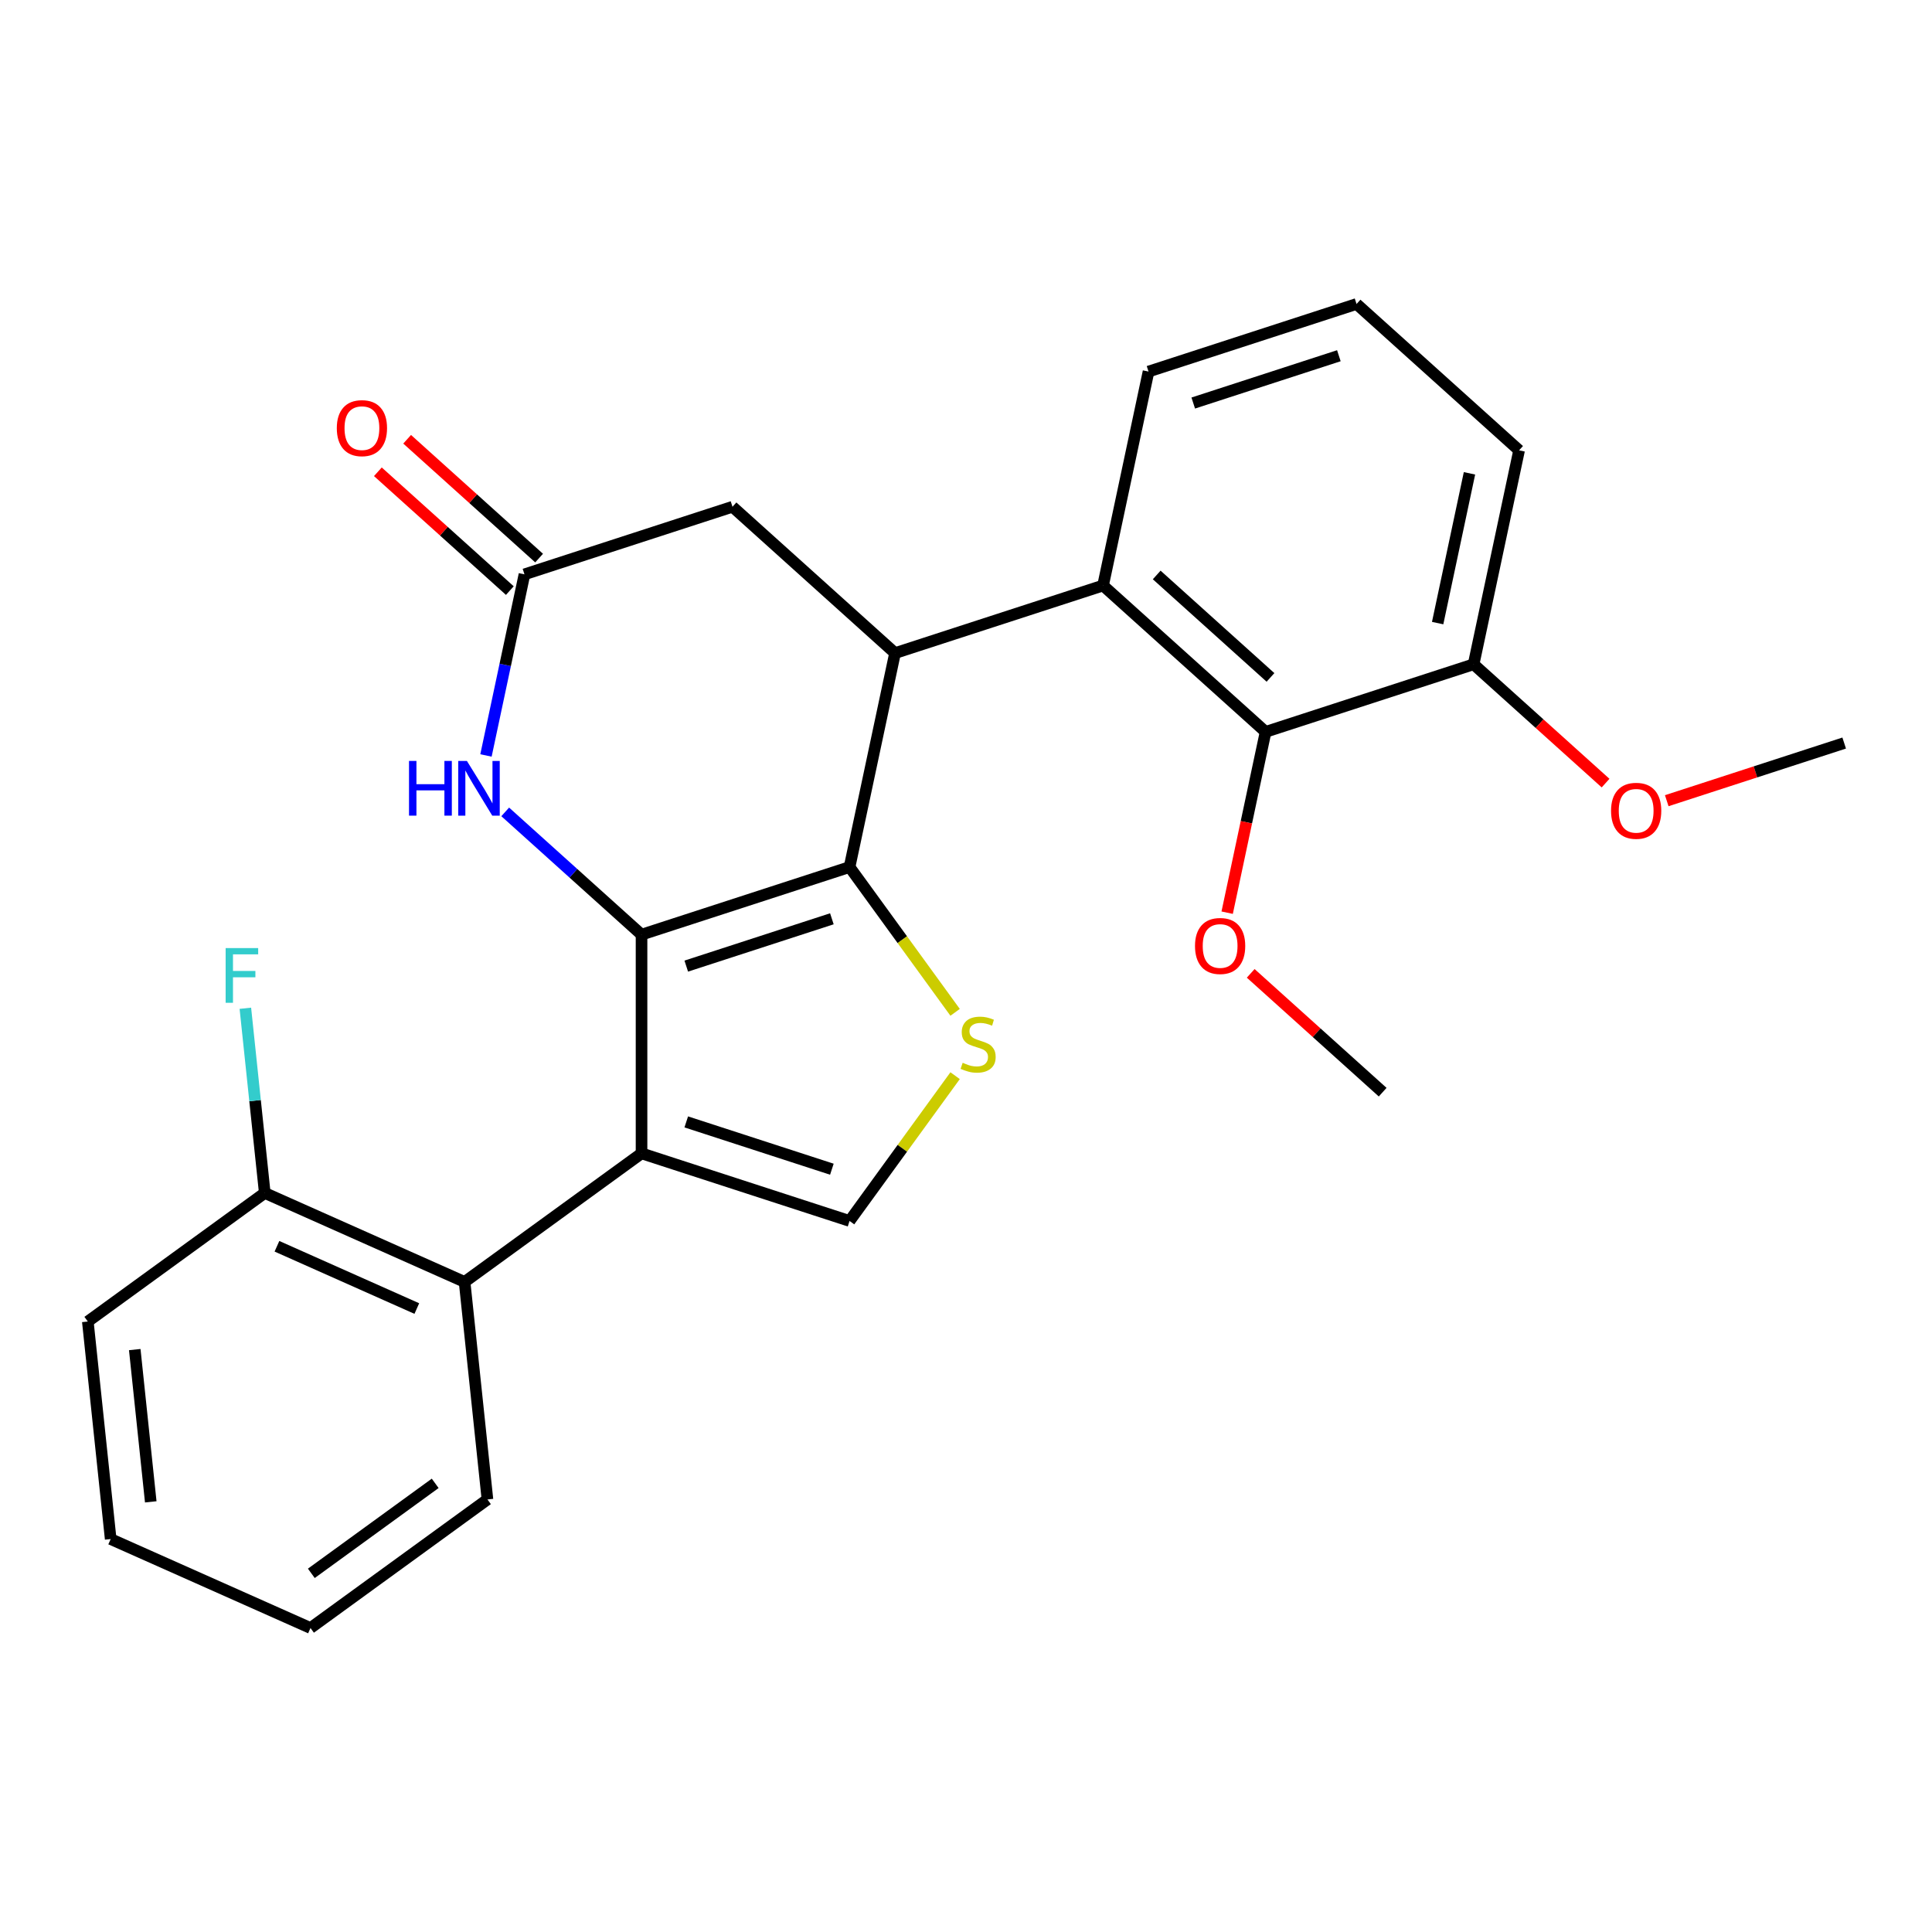 <?xml version='1.0' encoding='iso-8859-1'?>
<svg version='1.1' baseProfile='full'
              xmlns='http://www.w3.org/2000/svg'
                      xmlns:rdkit='http://www.rdkit.org/xml'
                      xmlns:xlink='http://www.w3.org/1999/xlink'
                  xml:space='preserve'
width='1000px' height='1000px' viewBox='0 0 1000 1000'>
<!-- END OF HEADER -->
<rect style='opacity:1.0;fill:#FFFFFF;stroke:none' width='1000' height='1000' x='0' y='0'> </rect>
<path class='bond-0' d='M 332.059,483.768 L 332.059,596.98' style='fill:none;fill-rule:evenodd;stroke:#000000;stroke-width:6px;stroke-linecap:butt;stroke-linejoin:miter;stroke-opacity:1' />
<path class='bond-1' d='M 332.059,483.768 L 439.73,448.784' style='fill:none;fill-rule:evenodd;stroke:#000000;stroke-width:6px;stroke-linecap:butt;stroke-linejoin:miter;stroke-opacity:1' />
<path class='bond-1' d='M 355.206,500.055 L 430.576,475.566' style='fill:none;fill-rule:evenodd;stroke:#000000;stroke-width:6px;stroke-linecap:butt;stroke-linejoin:miter;stroke-opacity:1' />
<path class='bond-4' d='M 332.059,483.768 L 296.778,452.001' style='fill:none;fill-rule:evenodd;stroke:#000000;stroke-width:6px;stroke-linecap:butt;stroke-linejoin:miter;stroke-opacity:1' />
<path class='bond-4' d='M 296.778,452.001 L 261.497,420.234' style='fill:none;fill-rule:evenodd;stroke:#0000FF;stroke-width:6px;stroke-linecap:butt;stroke-linejoin:miter;stroke-opacity:1' />
<path class='bond-5' d='M 332.059,596.98 L 439.73,631.965' style='fill:none;fill-rule:evenodd;stroke:#000000;stroke-width:6px;stroke-linecap:butt;stroke-linejoin:miter;stroke-opacity:1' />
<path class='bond-5' d='M 355.206,580.694 L 430.576,605.183' style='fill:none;fill-rule:evenodd;stroke:#000000;stroke-width:6px;stroke-linecap:butt;stroke-linejoin:miter;stroke-opacity:1' />
<path class='bond-8' d='M 332.059,596.98 L 240.469,663.524' style='fill:none;fill-rule:evenodd;stroke:#000000;stroke-width:6px;stroke-linecap:butt;stroke-linejoin:miter;stroke-opacity:1' />
<path class='bond-2' d='M 439.73,448.784 L 463.268,338.046' style='fill:none;fill-rule:evenodd;stroke:#000000;stroke-width:6px;stroke-linecap:butt;stroke-linejoin:miter;stroke-opacity:1' />
<path class='bond-3' d='M 439.73,448.784 L 467.047,486.383' style='fill:none;fill-rule:evenodd;stroke:#000000;stroke-width:6px;stroke-linecap:butt;stroke-linejoin:miter;stroke-opacity:1' />
<path class='bond-3' d='M 467.047,486.383 L 494.364,523.981' style='fill:none;fill-rule:evenodd;stroke:#CCCC00;stroke-width:6px;stroke-linecap:butt;stroke-linejoin:miter;stroke-opacity:1' />
<path class='bond-6' d='M 463.268,338.046 L 570.939,303.062' style='fill:none;fill-rule:evenodd;stroke:#000000;stroke-width:6px;stroke-linecap:butt;stroke-linejoin:miter;stroke-opacity:1' />
<path class='bond-27' d='M 463.268,338.046 L 379.135,262.293' style='fill:none;fill-rule:evenodd;stroke:#000000;stroke-width:6px;stroke-linecap:butt;stroke-linejoin:miter;stroke-opacity:1' />
<path class='bond-26' d='M 494.364,556.767 L 467.047,594.366' style='fill:none;fill-rule:evenodd;stroke:#CCCC00;stroke-width:6px;stroke-linecap:butt;stroke-linejoin:miter;stroke-opacity:1' />
<path class='bond-26' d='M 467.047,594.366 L 439.73,631.965' style='fill:none;fill-rule:evenodd;stroke:#000000;stroke-width:6px;stroke-linecap:butt;stroke-linejoin:miter;stroke-opacity:1' />
<path class='bond-7' d='M 251.538,391.025 L 261.501,344.151' style='fill:none;fill-rule:evenodd;stroke:#0000FF;stroke-width:6px;stroke-linecap:butt;stroke-linejoin:miter;stroke-opacity:1' />
<path class='bond-7' d='M 261.501,344.151 L 271.464,297.277' style='fill:none;fill-rule:evenodd;stroke:#000000;stroke-width:6px;stroke-linecap:butt;stroke-linejoin:miter;stroke-opacity:1' />
<path class='bond-9' d='M 570.939,303.062 L 655.071,378.815' style='fill:none;fill-rule:evenodd;stroke:#000000;stroke-width:6px;stroke-linecap:butt;stroke-linejoin:miter;stroke-opacity:1' />
<path class='bond-9' d='M 598.709,297.598 L 657.602,350.626' style='fill:none;fill-rule:evenodd;stroke:#000000;stroke-width:6px;stroke-linecap:butt;stroke-linejoin:miter;stroke-opacity:1' />
<path class='bond-16' d='M 570.939,303.062 L 594.477,192.324' style='fill:none;fill-rule:evenodd;stroke:#000000;stroke-width:6px;stroke-linecap:butt;stroke-linejoin:miter;stroke-opacity:1' />
<path class='bond-10' d='M 271.464,297.277 L 379.135,262.293' style='fill:none;fill-rule:evenodd;stroke:#000000;stroke-width:6px;stroke-linecap:butt;stroke-linejoin:miter;stroke-opacity:1' />
<path class='bond-13' d='M 279.04,288.864 L 244.888,258.114' style='fill:none;fill-rule:evenodd;stroke:#000000;stroke-width:6px;stroke-linecap:butt;stroke-linejoin:miter;stroke-opacity:1' />
<path class='bond-13' d='M 244.888,258.114 L 210.737,227.364' style='fill:none;fill-rule:evenodd;stroke:#FF0000;stroke-width:6px;stroke-linecap:butt;stroke-linejoin:miter;stroke-opacity:1' />
<path class='bond-13' d='M 263.889,305.691 L 229.738,274.941' style='fill:none;fill-rule:evenodd;stroke:#000000;stroke-width:6px;stroke-linecap:butt;stroke-linejoin:miter;stroke-opacity:1' />
<path class='bond-13' d='M 229.738,274.941 L 195.587,244.191' style='fill:none;fill-rule:evenodd;stroke:#FF0000;stroke-width:6px;stroke-linecap:butt;stroke-linejoin:miter;stroke-opacity:1' />
<path class='bond-11' d='M 240.469,663.524 L 137.045,617.477' style='fill:none;fill-rule:evenodd;stroke:#000000;stroke-width:6px;stroke-linecap:butt;stroke-linejoin:miter;stroke-opacity:1' />
<path class='bond-11' d='M 215.746,677.302 L 143.349,645.069' style='fill:none;fill-rule:evenodd;stroke:#000000;stroke-width:6px;stroke-linecap:butt;stroke-linejoin:miter;stroke-opacity:1' />
<path class='bond-18' d='M 240.469,663.524 L 252.303,776.116' style='fill:none;fill-rule:evenodd;stroke:#000000;stroke-width:6px;stroke-linecap:butt;stroke-linejoin:miter;stroke-opacity:1' />
<path class='bond-12' d='M 655.071,378.815 L 762.742,343.831' style='fill:none;fill-rule:evenodd;stroke:#000000;stroke-width:6px;stroke-linecap:butt;stroke-linejoin:miter;stroke-opacity:1' />
<path class='bond-14' d='M 655.071,378.815 L 645.125,425.609' style='fill:none;fill-rule:evenodd;stroke:#000000;stroke-width:6px;stroke-linecap:butt;stroke-linejoin:miter;stroke-opacity:1' />
<path class='bond-14' d='M 645.125,425.609 L 635.179,472.403' style='fill:none;fill-rule:evenodd;stroke:#FF0000;stroke-width:6px;stroke-linecap:butt;stroke-linejoin:miter;stroke-opacity:1' />
<path class='bond-15' d='M 137.045,617.477 L 132.021,569.676' style='fill:none;fill-rule:evenodd;stroke:#000000;stroke-width:6px;stroke-linecap:butt;stroke-linejoin:miter;stroke-opacity:1' />
<path class='bond-15' d='M 132.021,569.676 L 126.997,521.876' style='fill:none;fill-rule:evenodd;stroke:#33CCCC;stroke-width:6px;stroke-linecap:butt;stroke-linejoin:miter;stroke-opacity:1' />
<path class='bond-21' d='M 137.045,617.477 L 45.455,684.021' style='fill:none;fill-rule:evenodd;stroke:#000000;stroke-width:6px;stroke-linecap:butt;stroke-linejoin:miter;stroke-opacity:1' />
<path class='bond-17' d='M 762.742,343.831 L 796.893,374.581' style='fill:none;fill-rule:evenodd;stroke:#000000;stroke-width:6px;stroke-linecap:butt;stroke-linejoin:miter;stroke-opacity:1' />
<path class='bond-17' d='M 796.893,374.581 L 831.044,405.331' style='fill:none;fill-rule:evenodd;stroke:#FF0000;stroke-width:6px;stroke-linecap:butt;stroke-linejoin:miter;stroke-opacity:1' />
<path class='bond-29' d='M 762.742,343.831 L 786.28,233.093' style='fill:none;fill-rule:evenodd;stroke:#000000;stroke-width:6px;stroke-linecap:butt;stroke-linejoin:miter;stroke-opacity:1' />
<path class='bond-29' d='M 744.125,322.513 L 760.602,244.996' style='fill:none;fill-rule:evenodd;stroke:#000000;stroke-width:6px;stroke-linecap:butt;stroke-linejoin:miter;stroke-opacity:1' />
<path class='bond-22' d='M 647.364,503.807 L 681.515,534.557' style='fill:none;fill-rule:evenodd;stroke:#FF0000;stroke-width:6px;stroke-linecap:butt;stroke-linejoin:miter;stroke-opacity:1' />
<path class='bond-22' d='M 681.515,534.557 L 715.666,565.307' style='fill:none;fill-rule:evenodd;stroke:#000000;stroke-width:6px;stroke-linecap:butt;stroke-linejoin:miter;stroke-opacity:1' />
<path class='bond-19' d='M 594.477,192.324 L 702.147,157.34' style='fill:none;fill-rule:evenodd;stroke:#000000;stroke-width:6px;stroke-linecap:butt;stroke-linejoin:miter;stroke-opacity:1' />
<path class='bond-19' d='M 617.624,208.611 L 692.994,184.122' style='fill:none;fill-rule:evenodd;stroke:#000000;stroke-width:6px;stroke-linecap:butt;stroke-linejoin:miter;stroke-opacity:1' />
<path class='bond-23' d='M 862.705,414.441 L 908.625,399.521' style='fill:none;fill-rule:evenodd;stroke:#FF0000;stroke-width:6px;stroke-linecap:butt;stroke-linejoin:miter;stroke-opacity:1' />
<path class='bond-23' d='M 908.625,399.521 L 954.545,384.6' style='fill:none;fill-rule:evenodd;stroke:#000000;stroke-width:6px;stroke-linecap:butt;stroke-linejoin:miter;stroke-opacity:1' />
<path class='bond-24' d='M 252.303,776.116 L 160.712,842.66' style='fill:none;fill-rule:evenodd;stroke:#000000;stroke-width:6px;stroke-linecap:butt;stroke-linejoin:miter;stroke-opacity:1' />
<path class='bond-24' d='M 225.255,767.78 L 161.142,814.36' style='fill:none;fill-rule:evenodd;stroke:#000000;stroke-width:6px;stroke-linecap:butt;stroke-linejoin:miter;stroke-opacity:1' />
<path class='bond-20' d='M 702.147,157.34 L 786.28,233.093' style='fill:none;fill-rule:evenodd;stroke:#000000;stroke-width:6px;stroke-linecap:butt;stroke-linejoin:miter;stroke-opacity:1' />
<path class='bond-28' d='M 45.455,684.021 L 57.288,796.613' style='fill:none;fill-rule:evenodd;stroke:#000000;stroke-width:6px;stroke-linecap:butt;stroke-linejoin:miter;stroke-opacity:1' />
<path class='bond-28' d='M 69.748,698.543 L 78.032,777.357' style='fill:none;fill-rule:evenodd;stroke:#000000;stroke-width:6px;stroke-linecap:butt;stroke-linejoin:miter;stroke-opacity:1' />
<path class='bond-25' d='M 160.712,842.66 L 57.288,796.613' style='fill:none;fill-rule:evenodd;stroke:#000000;stroke-width:6px;stroke-linecap:butt;stroke-linejoin:miter;stroke-opacity:1' />
<path  class='atom-4' d='M 498.274 550.094
Q 498.594 550.214, 499.914 550.774
Q 501.234 551.334, 502.674 551.694
Q 504.154 552.014, 505.594 552.014
Q 508.274 552.014, 509.834 550.734
Q 511.394 549.414, 511.394 547.134
Q 511.394 545.574, 510.594 544.614
Q 509.834 543.654, 508.634 543.134
Q 507.434 542.614, 505.434 542.014
Q 502.914 541.254, 501.394 540.534
Q 499.914 539.814, 498.834 538.294
Q 497.794 536.774, 497.794 534.214
Q 497.794 530.654, 500.194 528.454
Q 502.634 526.254, 507.434 526.254
Q 510.714 526.254, 514.434 527.814
L 513.514 530.894
Q 510.114 529.494, 507.554 529.494
Q 504.794 529.494, 503.274 530.654
Q 501.754 531.774, 501.794 533.734
Q 501.794 535.254, 502.554 536.174
Q 503.354 537.094, 504.474 537.614
Q 505.634 538.134, 507.554 538.734
Q 510.114 539.534, 511.634 540.334
Q 513.154 541.134, 514.234 542.774
Q 515.354 544.374, 515.354 547.134
Q 515.354 551.054, 512.714 553.174
Q 510.114 555.254, 505.754 555.254
Q 503.234 555.254, 501.314 554.694
Q 499.434 554.174, 497.194 553.254
L 498.274 550.094
' fill='#CCCC00'/>
<path  class='atom-5' d='M 211.706 393.855
L 215.546 393.855
L 215.546 405.895
L 230.026 405.895
L 230.026 393.855
L 233.866 393.855
L 233.866 422.175
L 230.026 422.175
L 230.026 409.095
L 215.546 409.095
L 215.546 422.175
L 211.706 422.175
L 211.706 393.855
' fill='#0000FF'/>
<path  class='atom-5' d='M 241.666 393.855
L 250.946 408.855
Q 251.866 410.335, 253.346 413.015
Q 254.826 415.695, 254.906 415.855
L 254.906 393.855
L 258.666 393.855
L 258.666 422.175
L 254.786 422.175
L 244.826 405.775
Q 243.666 403.855, 242.426 401.655
Q 241.226 399.455, 240.866 398.775
L 240.866 422.175
L 237.186 422.175
L 237.186 393.855
L 241.666 393.855
' fill='#0000FF'/>
<path  class='atom-14' d='M 174.332 221.604
Q 174.332 214.804, 177.692 211.004
Q 181.052 207.204, 187.332 207.204
Q 193.612 207.204, 196.972 211.004
Q 200.332 214.804, 200.332 221.604
Q 200.332 228.484, 196.932 232.404
Q 193.532 236.284, 187.332 236.284
Q 181.092 236.284, 177.692 232.404
Q 174.332 228.524, 174.332 221.604
M 187.332 233.084
Q 191.652 233.084, 193.972 230.204
Q 196.332 227.284, 196.332 221.604
Q 196.332 216.044, 193.972 213.244
Q 191.652 210.404, 187.332 210.404
Q 183.012 210.404, 180.652 213.204
Q 178.332 216.004, 178.332 221.604
Q 178.332 227.324, 180.652 230.204
Q 183.012 233.084, 187.332 233.084
' fill='#FF0000'/>
<path  class='atom-15' d='M 618.533 489.633
Q 618.533 482.833, 621.893 479.033
Q 625.253 475.233, 631.533 475.233
Q 637.813 475.233, 641.173 479.033
Q 644.533 482.833, 644.533 489.633
Q 644.533 496.513, 641.133 500.433
Q 637.733 504.313, 631.533 504.313
Q 625.293 504.313, 621.893 500.433
Q 618.533 496.553, 618.533 489.633
M 631.533 501.113
Q 635.853 501.113, 638.173 498.233
Q 640.533 495.313, 640.533 489.633
Q 640.533 484.073, 638.173 481.273
Q 635.853 478.433, 631.533 478.433
Q 627.213 478.433, 624.853 481.233
Q 622.533 484.033, 622.533 489.633
Q 622.533 495.353, 624.853 498.233
Q 627.213 501.113, 631.533 501.113
' fill='#FF0000'/>
<path  class='atom-16' d='M 116.791 490.725
L 133.631 490.725
L 133.631 493.965
L 120.591 493.965
L 120.591 502.565
L 132.191 502.565
L 132.191 505.845
L 120.591 505.845
L 120.591 519.045
L 116.791 519.045
L 116.791 490.725
' fill='#33CCCC'/>
<path  class='atom-18' d='M 833.875 419.665
Q 833.875 412.865, 837.235 409.065
Q 840.595 405.265, 846.875 405.265
Q 853.155 405.265, 856.515 409.065
Q 859.875 412.865, 859.875 419.665
Q 859.875 426.545, 856.475 430.465
Q 853.075 434.345, 846.875 434.345
Q 840.635 434.345, 837.235 430.465
Q 833.875 426.585, 833.875 419.665
M 846.875 431.145
Q 851.195 431.145, 853.515 428.265
Q 855.875 425.345, 855.875 419.665
Q 855.875 414.105, 853.515 411.305
Q 851.195 408.465, 846.875 408.465
Q 842.555 408.465, 840.195 411.265
Q 837.875 414.065, 837.875 419.665
Q 837.875 425.385, 840.195 428.265
Q 842.555 431.145, 846.875 431.145
' fill='#FF0000'/>
</svg>
